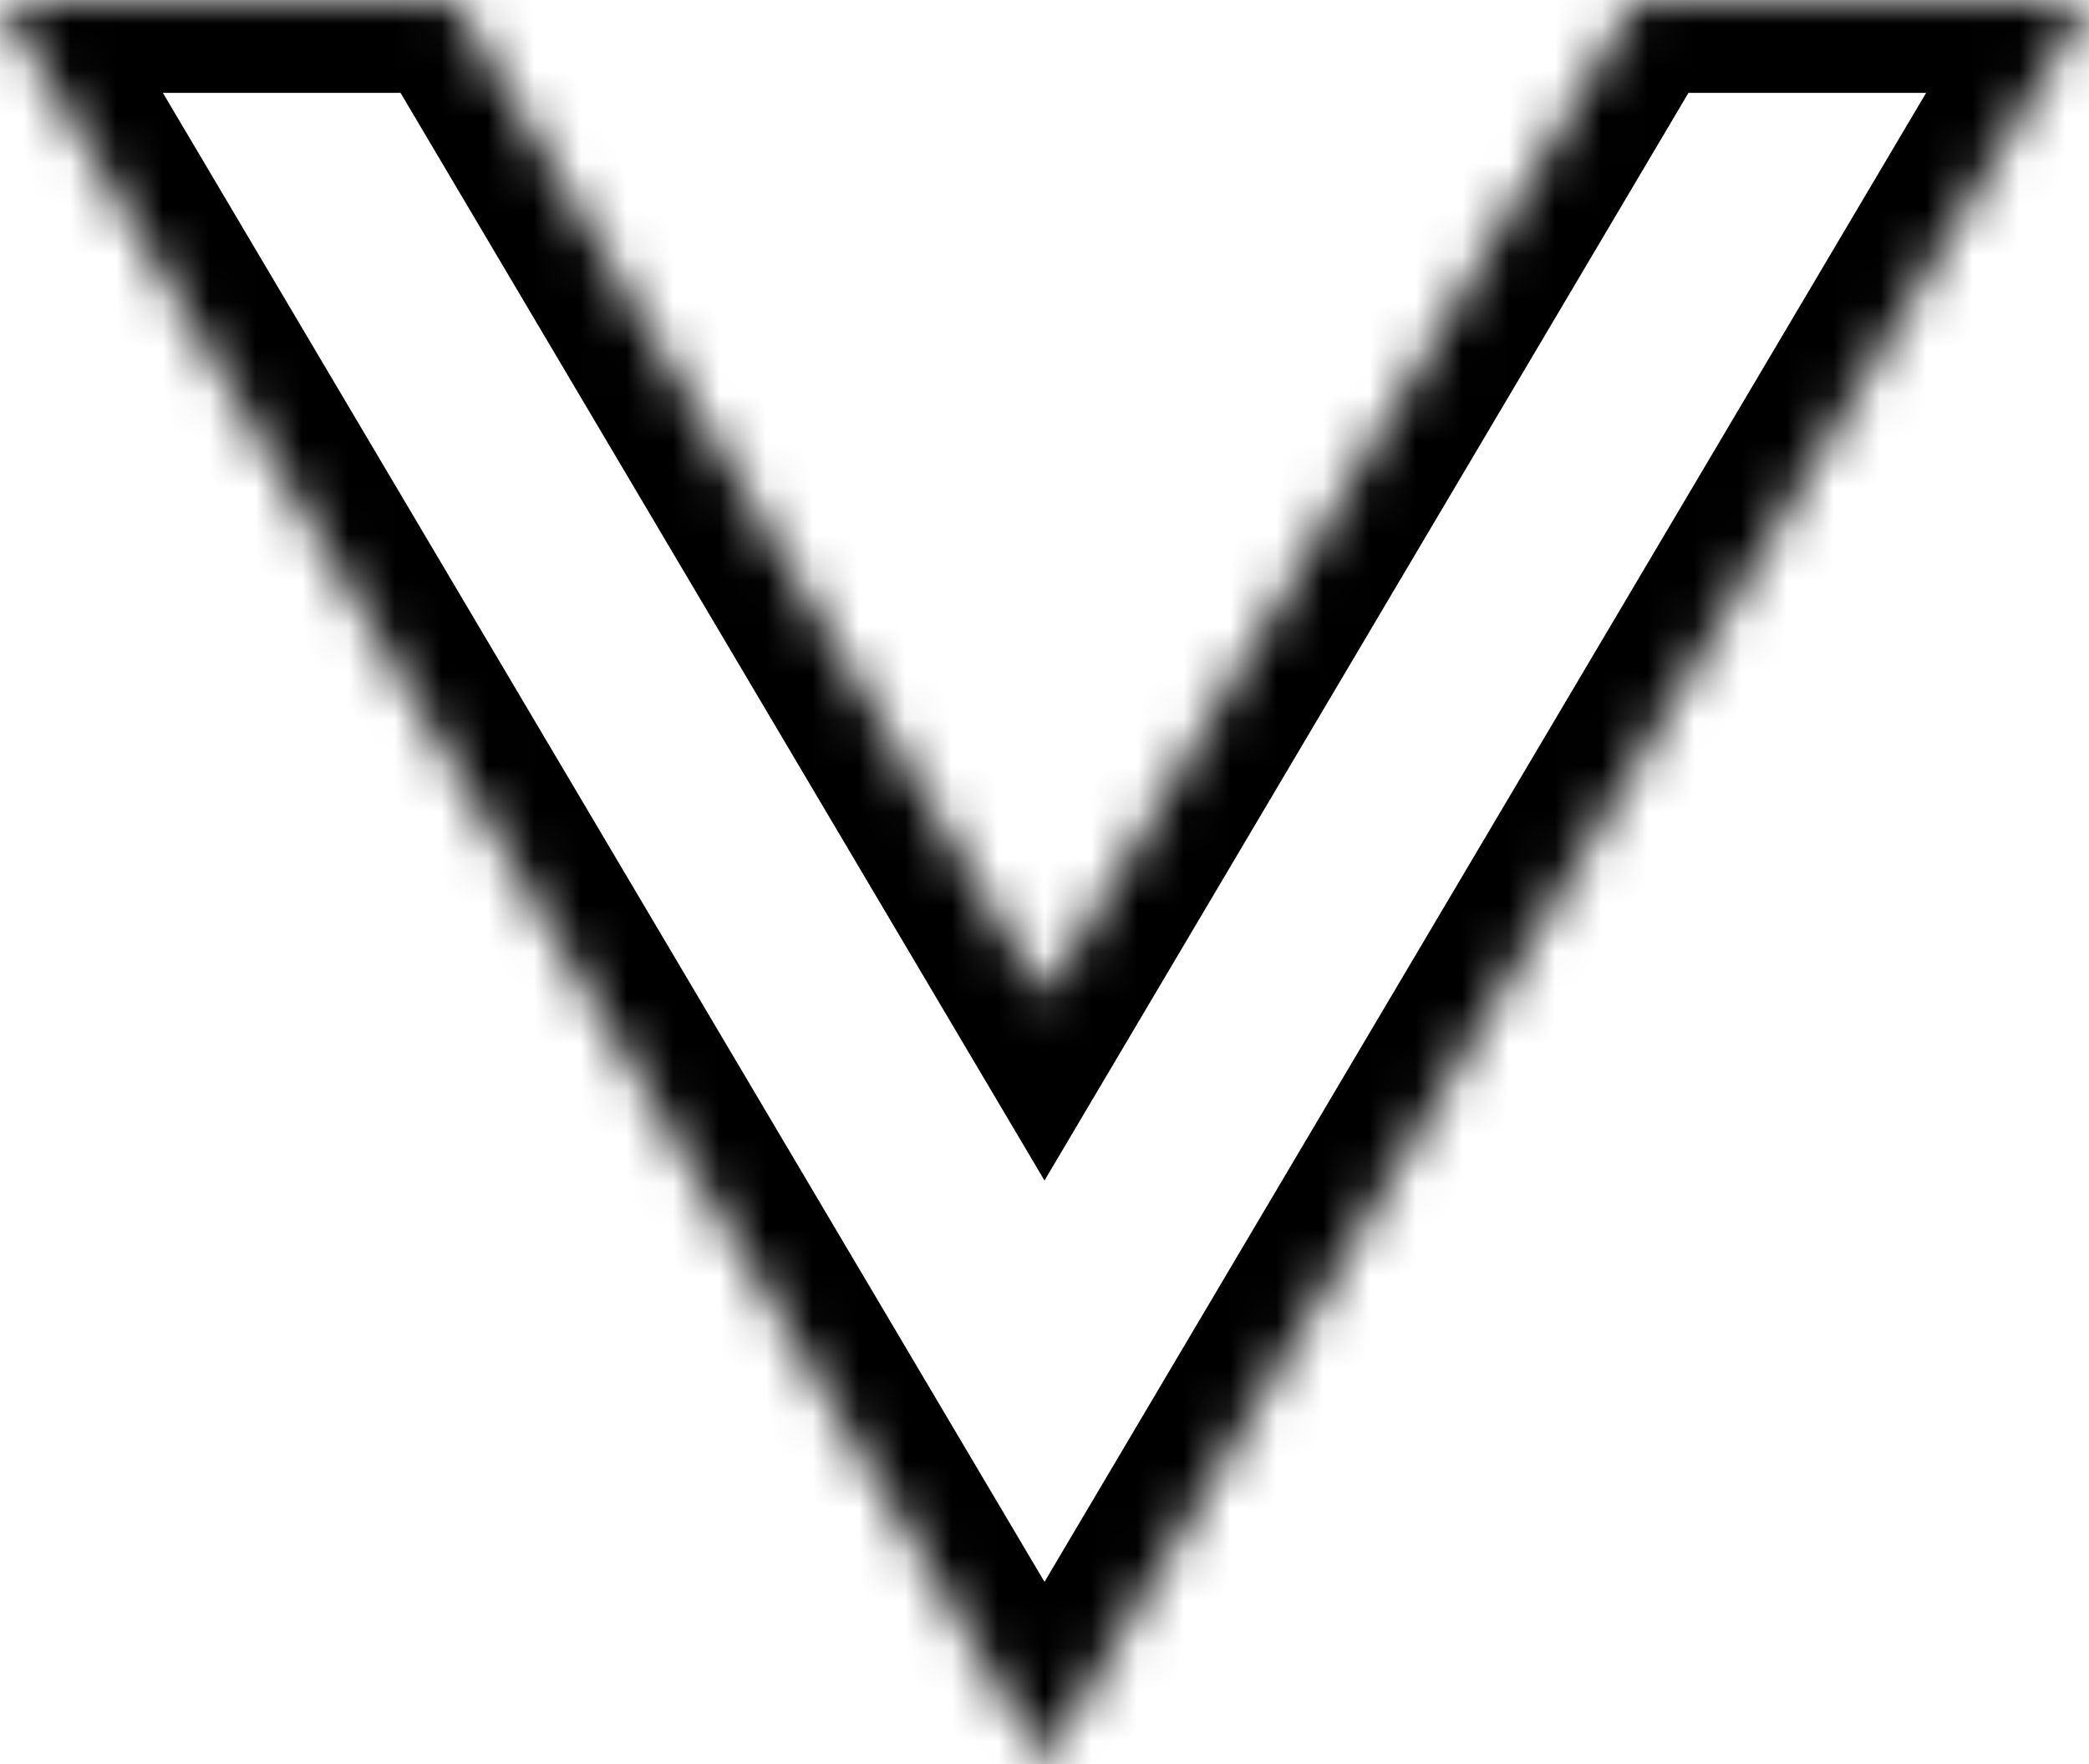 <svg width="45" height="38" viewBox="0 0 45 38" fill="none" xmlns="http://www.w3.org/2000/svg">
<mask id="path-1-inside-1_2211_228" fill="white">
<path fill-rule="evenodd" clip-rule="evenodd" d="M35.233 0L22.5 21.504L9.767 0H0L22.5 38L45 0H35.233Z"/>
</mask>
<path d="M22.5 21.504L20.779 22.523L22.5 25.429L24.221 22.523L22.5 21.504ZM35.233 0V-2H34.093L33.512 -1.019L35.233 0ZM9.767 0L11.488 -1.019L10.908 -2H9.767V0ZM0 0V-2H-3.509L-1.721 1.019L0 0ZM22.5 38L20.779 39.019L22.5 41.925L24.221 39.019L22.5 38ZM45 0L46.721 1.019L48.508 -2H45V0ZM24.221 22.523L36.953 1.019L33.512 -1.019L20.779 20.485L24.221 22.523ZM8.047 1.019L20.779 22.523L24.221 20.485L11.488 -1.019L8.047 1.019ZM9.767 -2H0V2H9.767V-2ZM-1.721 1.019L20.779 39.019L24.221 36.981L1.721 -1.019L-1.721 1.019ZM24.221 39.019L46.721 1.019L43.279 -1.019L20.779 36.981L24.221 39.019ZM45 -2H35.233V2H45V-2Z" fill="black" mask="url(#path-1-inside-1_2211_228)"/>
</svg>
